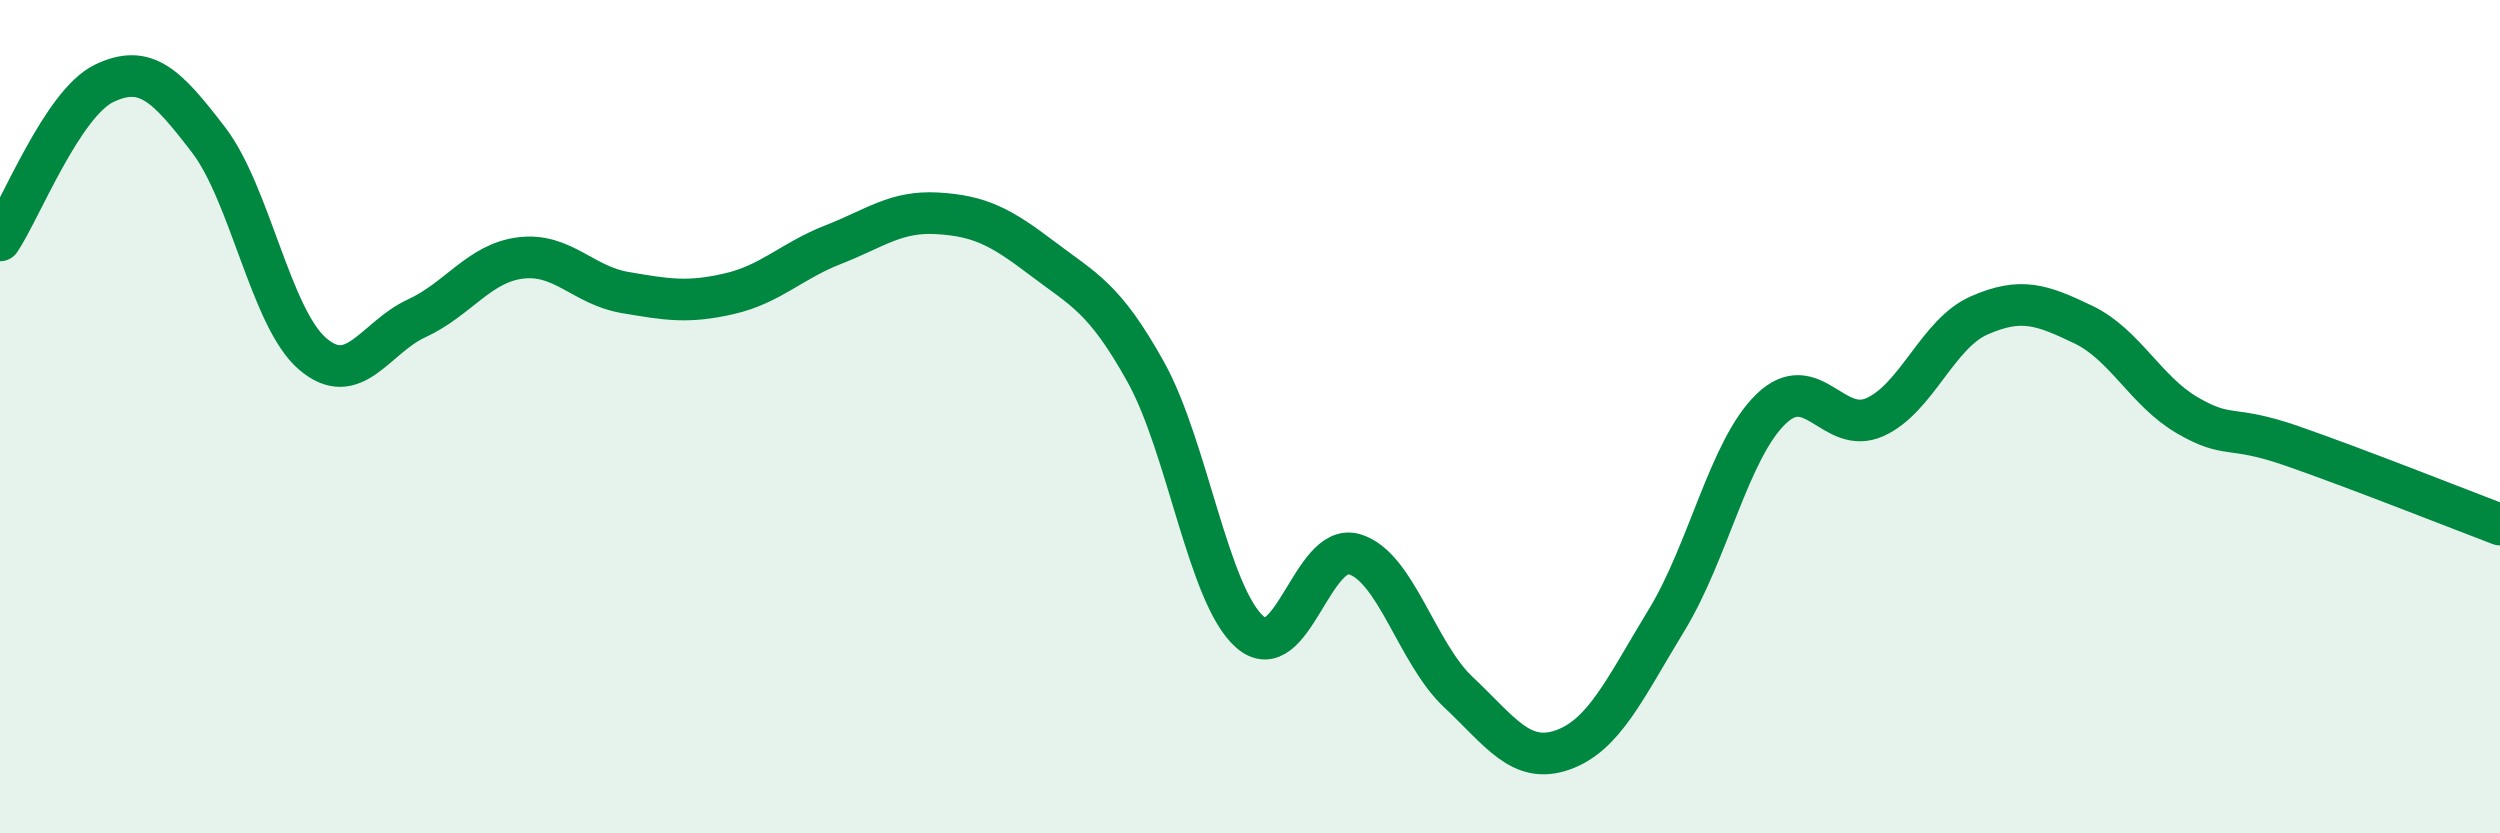 
    <svg width="60" height="20" viewBox="0 0 60 20" xmlns="http://www.w3.org/2000/svg">
      <path
        d="M 0,5.77 C 0.5,5.02 1.5,2.48 2.5,2 C 3.5,1.52 4,2.05 5,3.35 C 6,4.65 6.5,7.63 7.5,8.49 C 8.5,9.35 9,8.1 10,7.64 C 11,7.18 11.5,6.31 12.5,6.19 C 13.5,6.07 14,6.85 15,7.02 C 16,7.19 16.5,7.28 17.5,7.05 C 18.5,6.82 19,6.26 20,5.87 C 21,5.48 21.5,5.06 22.5,5.12 C 23.5,5.18 24,5.43 25,6.19 C 26,6.95 26.5,7.13 27.5,8.93 C 28.5,10.73 29,14.3 30,15.17 C 31,16.04 31.5,13.01 32.5,13.3 C 33.5,13.59 34,15.67 35,16.61 C 36,17.55 36.5,18.35 37.5,18 C 38.5,17.65 39,16.52 40,14.88 C 41,13.24 41.5,10.79 42.5,9.82 C 43.5,8.85 44,10.46 45,10.01 C 46,9.56 46.5,8.01 47.5,7.57 C 48.5,7.13 49,7.31 50,7.79 C 51,8.27 51.5,9.39 52.5,9.97 C 53.5,10.55 53.5,10.18 55,10.7 C 56.5,11.22 59,12.21 60,12.59L60 20L0 20Z"
        fill="#008740"
        opacity="0.1"
        stroke-linecap="round"
        stroke-linejoin="round"
      />
      <path
        d="M 0,5.77 C 0.5,5.02 1.5,2.48 2.5,2 C 3.5,1.52 4,2.05 5,3.35 C 6,4.65 6.5,7.63 7.5,8.49 C 8.5,9.35 9,8.1 10,7.64 C 11,7.18 11.5,6.31 12.5,6.19 C 13.5,6.07 14,6.85 15,7.02 C 16,7.19 16.5,7.28 17.5,7.05 C 18.5,6.82 19,6.26 20,5.87 C 21,5.48 21.5,5.06 22.5,5.12 C 23.5,5.18 24,5.43 25,6.19 C 26,6.95 26.5,7.13 27.5,8.93 C 28.5,10.73 29,14.3 30,15.17 C 31,16.04 31.5,13.01 32.5,13.3 C 33.5,13.59 34,15.67 35,16.61 C 36,17.55 36.5,18.35 37.5,18 C 38.5,17.65 39,16.52 40,14.88 C 41,13.24 41.5,10.79 42.5,9.82 C 43.5,8.85 44,10.46 45,10.01 C 46,9.56 46.5,8.01 47.5,7.57 C 48.5,7.13 49,7.31 50,7.79 C 51,8.27 51.5,9.39 52.5,9.97 C 53.5,10.55 53.5,10.18 55,10.7 C 56.5,11.22 59,12.21 60,12.59"
        stroke="#008740"
        stroke-width="1"
        fill="none"
        stroke-linecap="round"
        stroke-linejoin="round"
      />
    </svg>
  